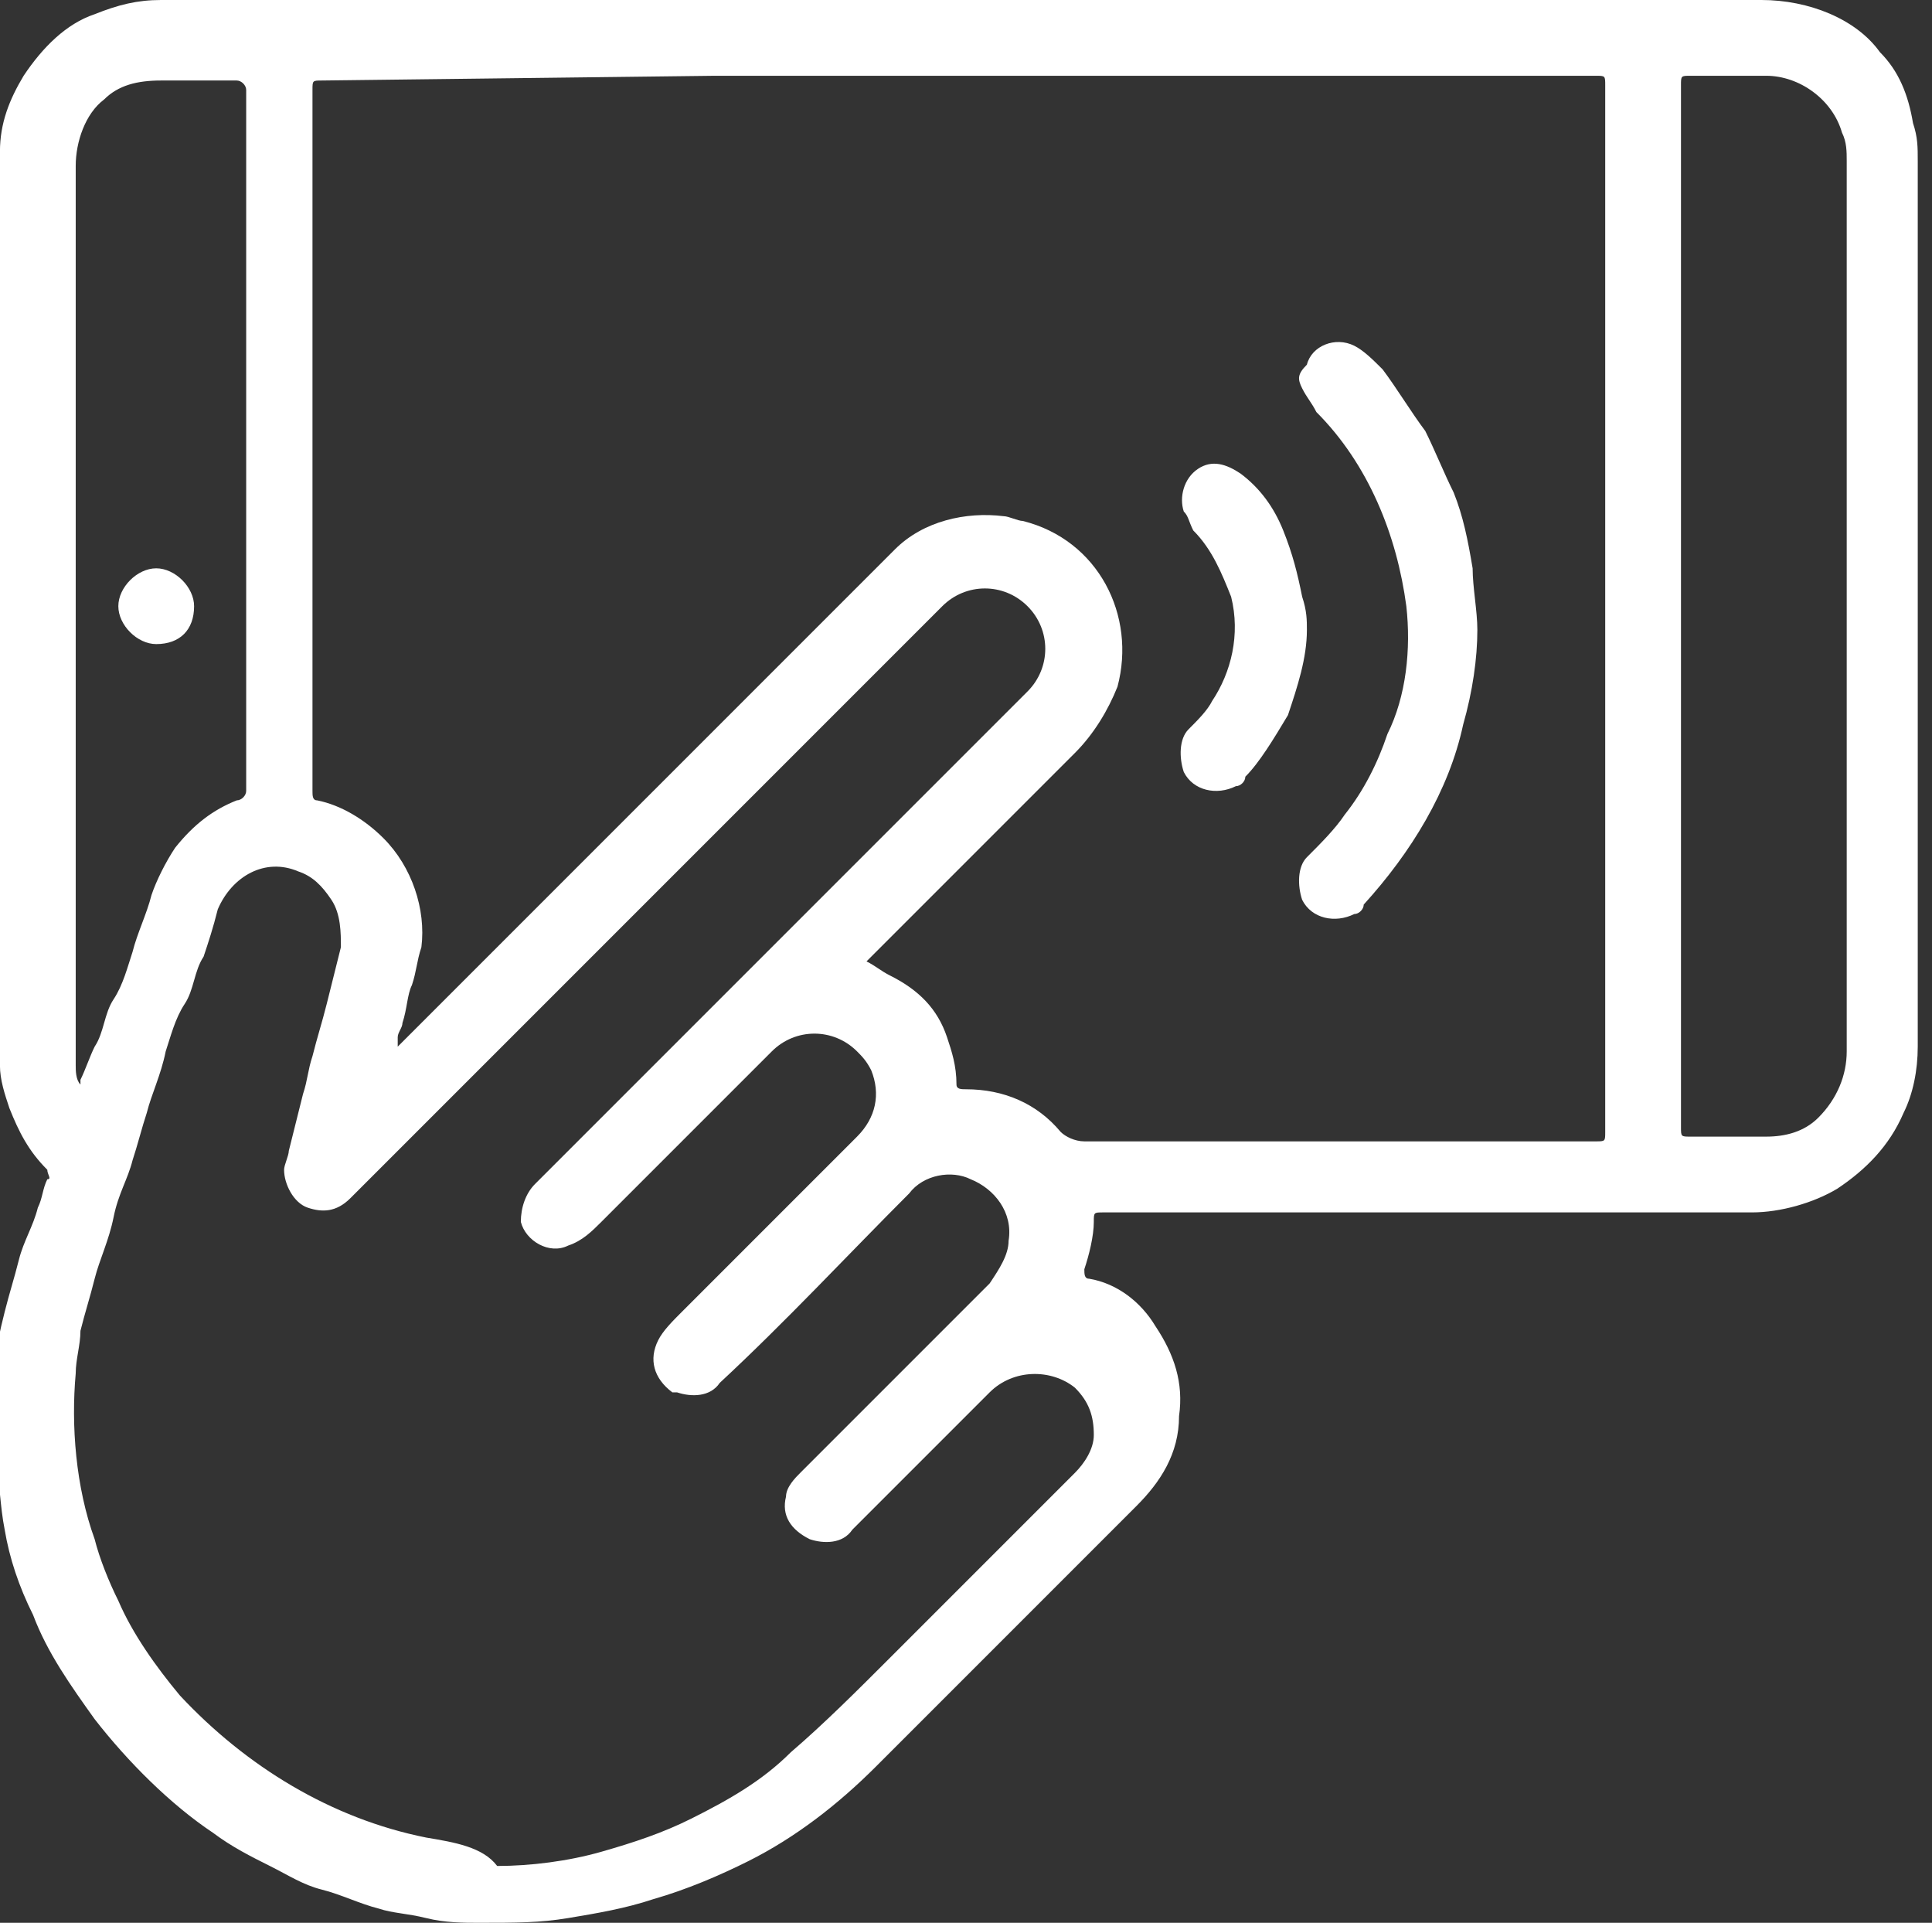 <?xml version="1.0" encoding="utf-8"?>
<!-- Generator: Adobe Illustrator 25.0.0, SVG Export Plug-In . SVG Version: 6.00 Build 0)  -->
<svg version="1.1" id="图层_1" xmlns="http://www.w3.org/2000/svg" xmlns:xlink="http://www.w3.org/1999/xlink" x="0px" y="0px"
	 viewBox="0 0 40.8 40.6" style="enable-background:new 0 0 40.8 40.6;" xml:space="preserve">
<rect x="0" y="0" width="40.8" height="40.6" fill="#333333" stroke="none"/>
<style type="text/css">
	.st0{fill:#FFFFFF;}
</style>
<g id="App" transform="translate(78.453 20.289)">
	<g id="Group_447" transform="translate(-78.454 -20.289)">
		<g id="Group_446">
			<path id="Path_2015" class="st0" d="M12,40.5c0.6-0.1,1.2-0.2,1.8-0.4c0.7-0.2,1.4-0.5,2-0.8c1-0.5,1.9-1.2,2.7-2
				c1.8-1.8,3.6-3.6,5.5-5.5c0.5-0.5,0.9-1.1,0.9-1.9c0.1-0.7-0.1-1.3-0.5-1.9c-0.3-0.5-0.8-0.9-1.4-1c-0.1,0-0.1-0.1-0.1-0.2
				c0.1-0.3,0.2-0.7,0.2-1c0-0.2,0-0.2,0.2-0.2h4.5c3.1,0,6.1,0,9.2,0c0.6,0,1.3-0.2,1.8-0.5c0.6-0.4,1.1-0.9,1.4-1.6
				c0.2-0.4,0.3-0.9,0.3-1.4c0-6.2,0-12.5,0-18.7c0-0.3,0-0.5-0.1-0.8c-0.1-0.6-0.3-1.1-0.7-1.5C39.2,0.4,38.2,0,37.2,0
				c-4,0-15,0-20.4,0c0,0-0.1,0-0.1,0c-0.7,0-1.3,0-2,0C10.9,0,7.1,0,3.4,0C2.9,0,2.5,0.1,2,0.3C1.4,0.5,0.9,1,0.5,1.6
				C0.2,2.1,0,2.6,0,3.2c0,6.4,0,12.9,0,19.3c0,0.3,0.1,0.6,0.2,0.9c0.2,0.5,0.4,0.9,0.8,1.3C1,24.8,1.1,24.9,1,24.9
				c-0.1,0.2-0.1,0.4-0.2,0.6c-0.1,0.4-0.3,0.7-0.4,1.1s-0.2,0.7-0.3,1.1c-0.1,0.4-0.2,0.8-0.2,1.3c0,0.6,0,1.2,0,1.8
				c0.1,0.5,0.1,1,0.2,1.5c0.1,0.6,0.3,1.2,0.6,1.8c0.3,0.8,0.8,1.5,1.3,2.2c0.7,0.9,1.6,1.8,2.5,2.4c0.4,0.3,0.8,0.5,1.2,0.7
				c0.4,0.2,0.7,0.4,1.1,0.5c0.4,0.1,0.8,0.3,1.2,0.4c0.3,0.1,0.6,0.1,1,0.2c0.4,0.1,0.8,0.1,1.1,0.1C10.9,40.6,11.4,40.6,12,40.5z
				 M37.3,1.6c0.7,0,1.4,0.5,1.6,1.2C39,3,39,3.2,39,3.4c0,2.4,0,4.7,0,7.1c0,3.9,0,7.8,0,11.7c0,0.5-0.2,1-0.6,1.4
				c-0.3,0.3-0.7,0.4-1.1,0.4c-0.5,0-1.1,0-1.6,0c-0.2,0-0.2,0-0.2-0.2V1.8c0-0.2,0-0.2,0.2-0.2C36.2,1.6,36.7,1.6,37.3,1.6z
				 M15.1,1.6c3.3,0,15.3,0,18.6,0c0.2,0,0.2,0,0.2,0.2v22.1c0,0.2,0,0.2-0.2,0.2c-3.6,0-7.2,0-10.8,0c-0.2,0-0.4-0.1-0.5-0.2
				c-0.5-0.6-1.2-0.9-2-0.9c-0.1,0-0.2,0-0.2-0.1c0-0.4-0.1-0.7-0.2-1c-0.2-0.6-0.6-1-1.2-1.3c-0.2-0.1-0.3-0.2-0.5-0.3
				c0,0,0.1-0.1,0.1-0.1c1.4-1.4,2.9-2.9,4.3-4.3c0.4-0.4,0.7-0.9,0.9-1.4c0.4-1.5-0.4-3.1-2-3.5c-0.1,0-0.3-0.1-0.4-0.1
				c-0.8-0.1-1.7,0.1-2.3,0.7c-0.9,0.9-1.8,1.8-2.7,2.7l-7.7,7.7c0,0-0.1,0.1-0.1,0.1c0-0.1,0-0.1,0-0.2c0-0.1,0.1-0.2,0.1-0.3
				c0.1-0.3,0.1-0.6,0.2-0.8c0.1-0.3,0.1-0.5,0.2-0.8c0.1-0.8-0.2-1.7-0.8-2.3c-0.4-0.4-0.9-0.7-1.4-0.8c-0.1,0-0.1-0.1-0.1-0.2
				c0-4.9,0-9.8,0-14.8c0-0.2,0-0.2,0.2-0.2L15.1,1.6L15.1,1.6z M1.6,22.5c0-0.7,0-1.3,0-2c0-5.7,0-11.3,0-17c0-0.5,0.2-1.1,0.6-1.4
				c0.3-0.3,0.7-0.4,1.2-0.4c0.5,0,1.1,0,1.6,0c0.1,0,0.2,0.1,0.2,0.2c0,2.4,0,4.8,0,7.2c0,2.5,0,5.1,0,7.6c0,0.1-0.1,0.2-0.2,0.2
				c-0.5,0.2-0.9,0.5-1.3,1c-0.2,0.3-0.4,0.7-0.5,1c-0.1,0.4-0.3,0.8-0.4,1.2c-0.1,0.3-0.2,0.7-0.4,1s-0.2,0.7-0.4,1
				c-0.1,0.2-0.2,0.5-0.3,0.7c0,0,0,0,0,0.1h0C1.6,22.8,1.6,22.6,1.6,22.5z M9,38.8c-2-0.4-3.8-1.5-5.2-3c-0.5-0.6-1-1.3-1.3-2
				c-0.2-0.4-0.4-0.9-0.5-1.3c-0.4-1.1-0.5-2.4-0.4-3.5c0-0.3,0.1-0.6,0.1-0.9c0.1-0.4,0.2-0.7,0.3-1.1c0.1-0.4,0.3-0.8,0.4-1.3
				s0.3-0.8,0.4-1.2c0.1-0.3,0.2-0.7,0.3-1c0.1-0.4,0.3-0.8,0.4-1.3c0.1-0.3,0.2-0.7,0.4-1s0.2-0.7,0.4-1c0.1-0.3,0.2-0.6,0.3-1
				c0.3-0.7,1-1.1,1.7-0.8c0.3,0.1,0.5,0.3,0.7,0.6c0.2,0.3,0.2,0.7,0.2,1c-0.1,0.4-0.2,0.8-0.3,1.2c-0.1,0.4-0.2,0.7-0.3,1.1
				c-0.1,0.3-0.1,0.5-0.2,0.8c-0.1,0.4-0.2,0.8-0.3,1.2c0,0.1-0.1,0.3-0.1,0.4c0,0.3,0.2,0.7,0.5,0.8c0.3,0.1,0.6,0.1,0.9-0.2
				l1.1-1.1l7.2-7.2c1.4-1.4,2.8-2.8,4.2-4.2c0.5-0.5,1.3-0.5,1.8,0s0.5,1.3,0,1.8c0,0,0,0-0.1,0.1l-3.7,3.7l-5,5
				c-0.5,0.5-1,1-1.6,1.6c-0.2,0.2-0.3,0.5-0.3,0.8c0.1,0.4,0.6,0.7,1,0.5c0.3-0.1,0.5-0.3,0.7-0.5c1.2-1.2,2.4-2.4,3.6-3.6
				c0.5-0.5,1.3-0.5,1.8,0c0.1,0.1,0.2,0.2,0.3,0.4c0.2,0.5,0.1,1-0.3,1.4c-1.2,1.2-2.5,2.5-3.7,3.7c-0.2,0.2-0.4,0.4-0.5,0.6
				c-0.2,0.4-0.1,0.8,0.3,1.1c0,0,0,0,0.1,0c0.3,0.1,0.7,0.1,0.9-0.2c1.4-1.3,2.7-2.7,4-4c0.3-0.4,0.9-0.5,1.3-0.3
				c0.5,0.2,0.9,0.7,0.8,1.3c0,0.3-0.2,0.6-0.4,0.9c-1.3,1.3-2.7,2.7-4,4c-0.1,0.1-0.3,0.3-0.3,0.5c-0.1,0.4,0.1,0.7,0.5,0.9
				c0.3,0.1,0.7,0.1,0.9-0.2c1-1,2-2,2.9-2.9c0.5-0.5,1.3-0.5,1.8-0.1c0.3,0.3,0.4,0.6,0.4,1c0,0.3-0.2,0.6-0.4,0.8
				c-1.3,1.3-2.6,2.6-3.9,3.9c-0.7,0.7-1.4,1.4-2.1,2c-0.6,0.6-1.3,1-2.1,1.4c-0.6,0.3-1.2,0.5-1.9,0.7c-0.7,0.2-1.5,0.3-2.2,0.3
				C10.2,39,9.6,38.9,9,38.8z"/>
			<path id="Path_2016" class="st0" d="M27.5,8.2c0.1,0.2,0.2,0.3,0.3,0.5c1.1,1.1,1.7,2.6,1.9,4.1c0.1,0.9,0,1.9-0.4,2.7
				c-0.2,0.6-0.5,1.2-0.9,1.7c-0.2,0.3-0.5,0.6-0.8,0.9c-0.2,0.2-0.2,0.6-0.1,0.9c0.2,0.4,0.7,0.5,1.1,0.3c0.1,0,0.2-0.1,0.2-0.2
				c1-1.1,1.8-2.4,2.1-3.8c0.2-0.7,0.3-1.4,0.3-2c0-0.4-0.1-0.9-0.1-1.3c-0.1-0.6-0.2-1.1-0.4-1.6c-0.2-0.4-0.4-0.9-0.6-1.3
				c-0.3-0.4-0.6-0.9-0.9-1.3c-0.2-0.2-0.4-0.4-0.6-0.5c-0.4-0.2-0.9,0-1,0.4C27.4,7.9,27.4,8,27.5,8.2L27.5,8.2z"/>
			<path id="Path_2017" class="st0" d="M27.2,15.1c0.2-0.6,0.4-1.2,0.4-1.8c0-0.2,0-0.4-0.1-0.7c-0.1-0.5-0.2-0.9-0.4-1.4
				c-0.2-0.5-0.5-0.9-0.9-1.2c-0.3-0.2-0.6-0.3-0.9-0.1c-0.3,0.2-0.4,0.6-0.3,0.9c0.1,0.1,0.1,0.2,0.2,0.4c0.4,0.4,0.6,0.9,0.8,1.4
				c0.2,0.8,0,1.6-0.4,2.2c-0.1,0.2-0.3,0.4-0.5,0.6c-0.2,0.2-0.2,0.6-0.1,0.9c0.2,0.4,0.7,0.5,1.1,0.3c0.1,0,0.2-0.1,0.2-0.2
				C26.6,16.1,26.9,15.6,27.2,15.1z"/>
			<path id="Path_2018" class="st0" d="M4.1,12.8c0-0.4-0.4-0.8-0.8-0.8c-0.4,0-0.8,0.4-0.8,0.8c0,0.4,0.4,0.8,0.8,0.8
				C3.8,13.6,4.1,13.3,4.1,12.8C4.1,12.8,4.1,12.8,4.1,12.8z"/>
		</g>
	</g>
</g>
</svg>
